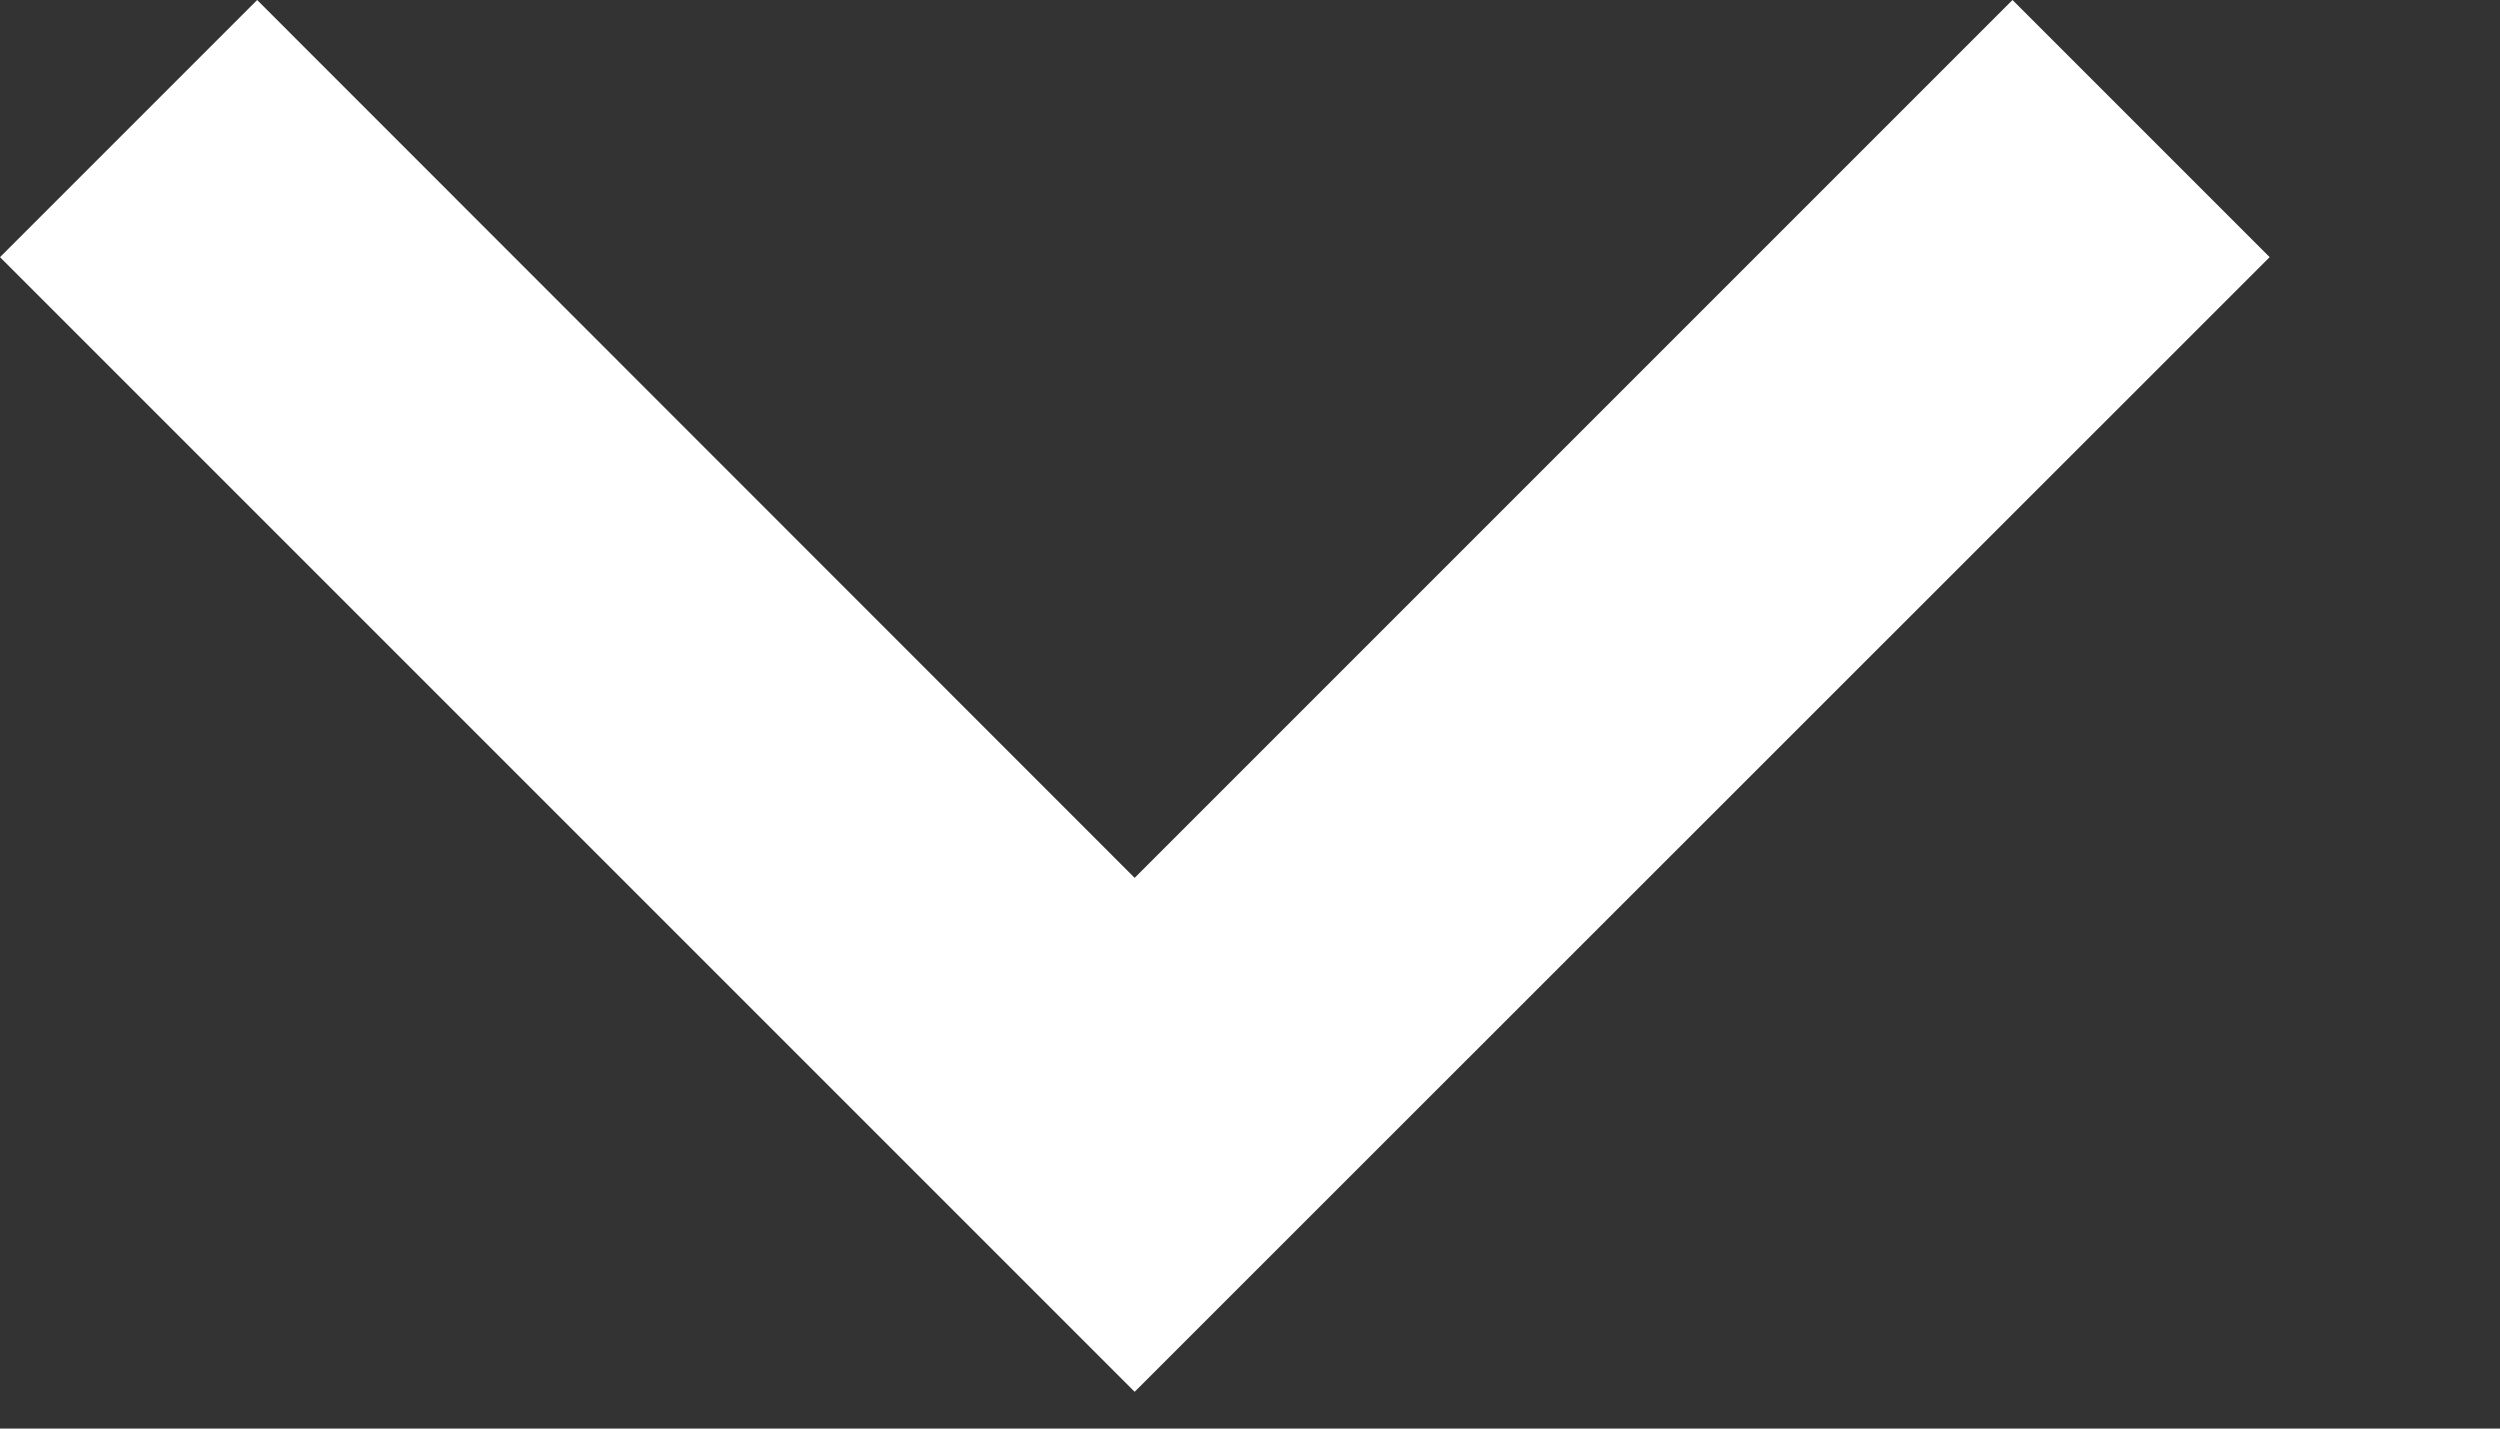 <?xml version="1.0" encoding="utf-8"?>
<svg xmlns="http://www.w3.org/2000/svg" fill="none" height="100%" overflow="visible" preserveAspectRatio="none" style="display: block;" viewBox="0 0 7 4" width="100%">
<rect x="0" y="0" width="7" height="4" fill="#333333" stroke="none"/>
<path d="M3.177 3.897L0 0.72L0.72 0L3.177 2.458L5.635 0L6.355 0.72L3.177 3.897Z" fill="white" id="vector"/>
</svg>